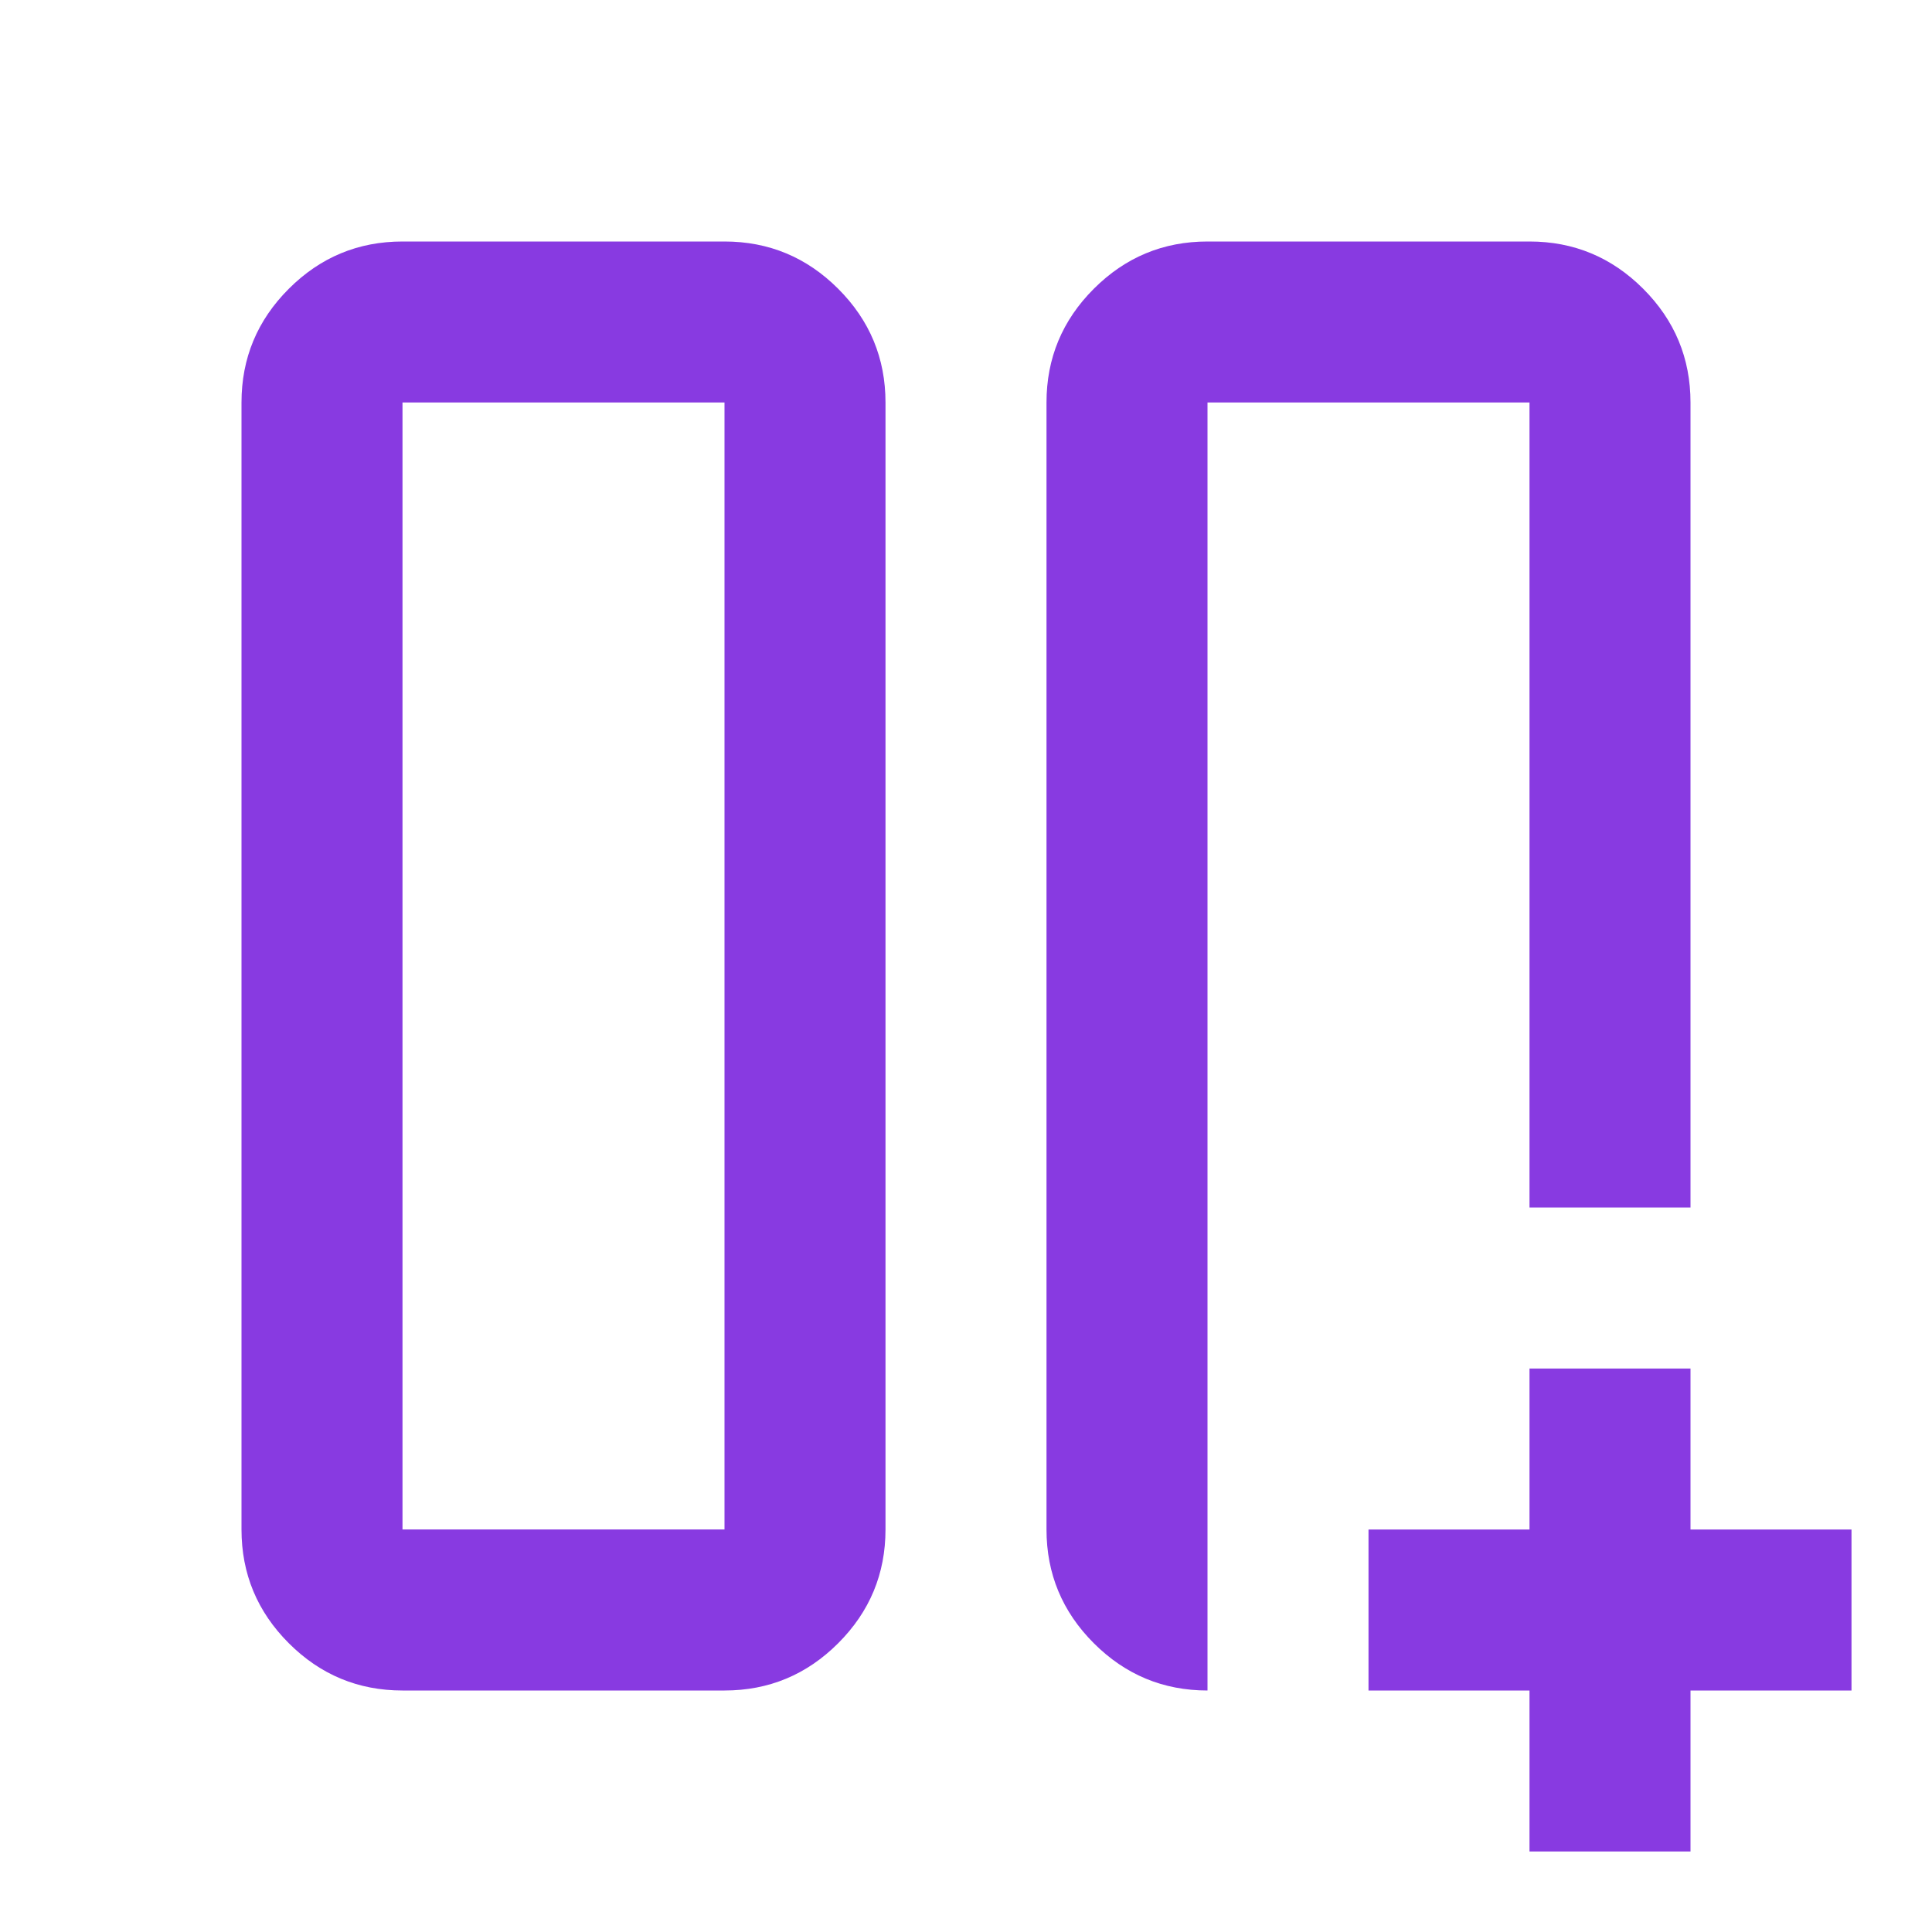 <svg xmlns="http://www.w3.org/2000/svg" height="24px" viewBox="0 -960 960 960" width="24px" fill="#883ae1"><path d="M760-760H599h5-4 160Zm-240 0q0-33 23.5-56.5T600-840h160q33 0 56.5 23.5T840-760v400h-80v-400H600v640q-33 0-56.5-23.5T520-200v-560ZM200-120q-33 0-56.5-23.5T120-200v-560q0-33 23.5-56.5T200-840h160q33 0 56.5 23.5T440-760v560q0 33-23.5 56.5T360-120H200Zm160-640H200v560h160v-560Zm0 0H200h160ZM760-40v-80h-80v-80h80v-80h80v80h80v80h-80v80h-80Z"/></svg>